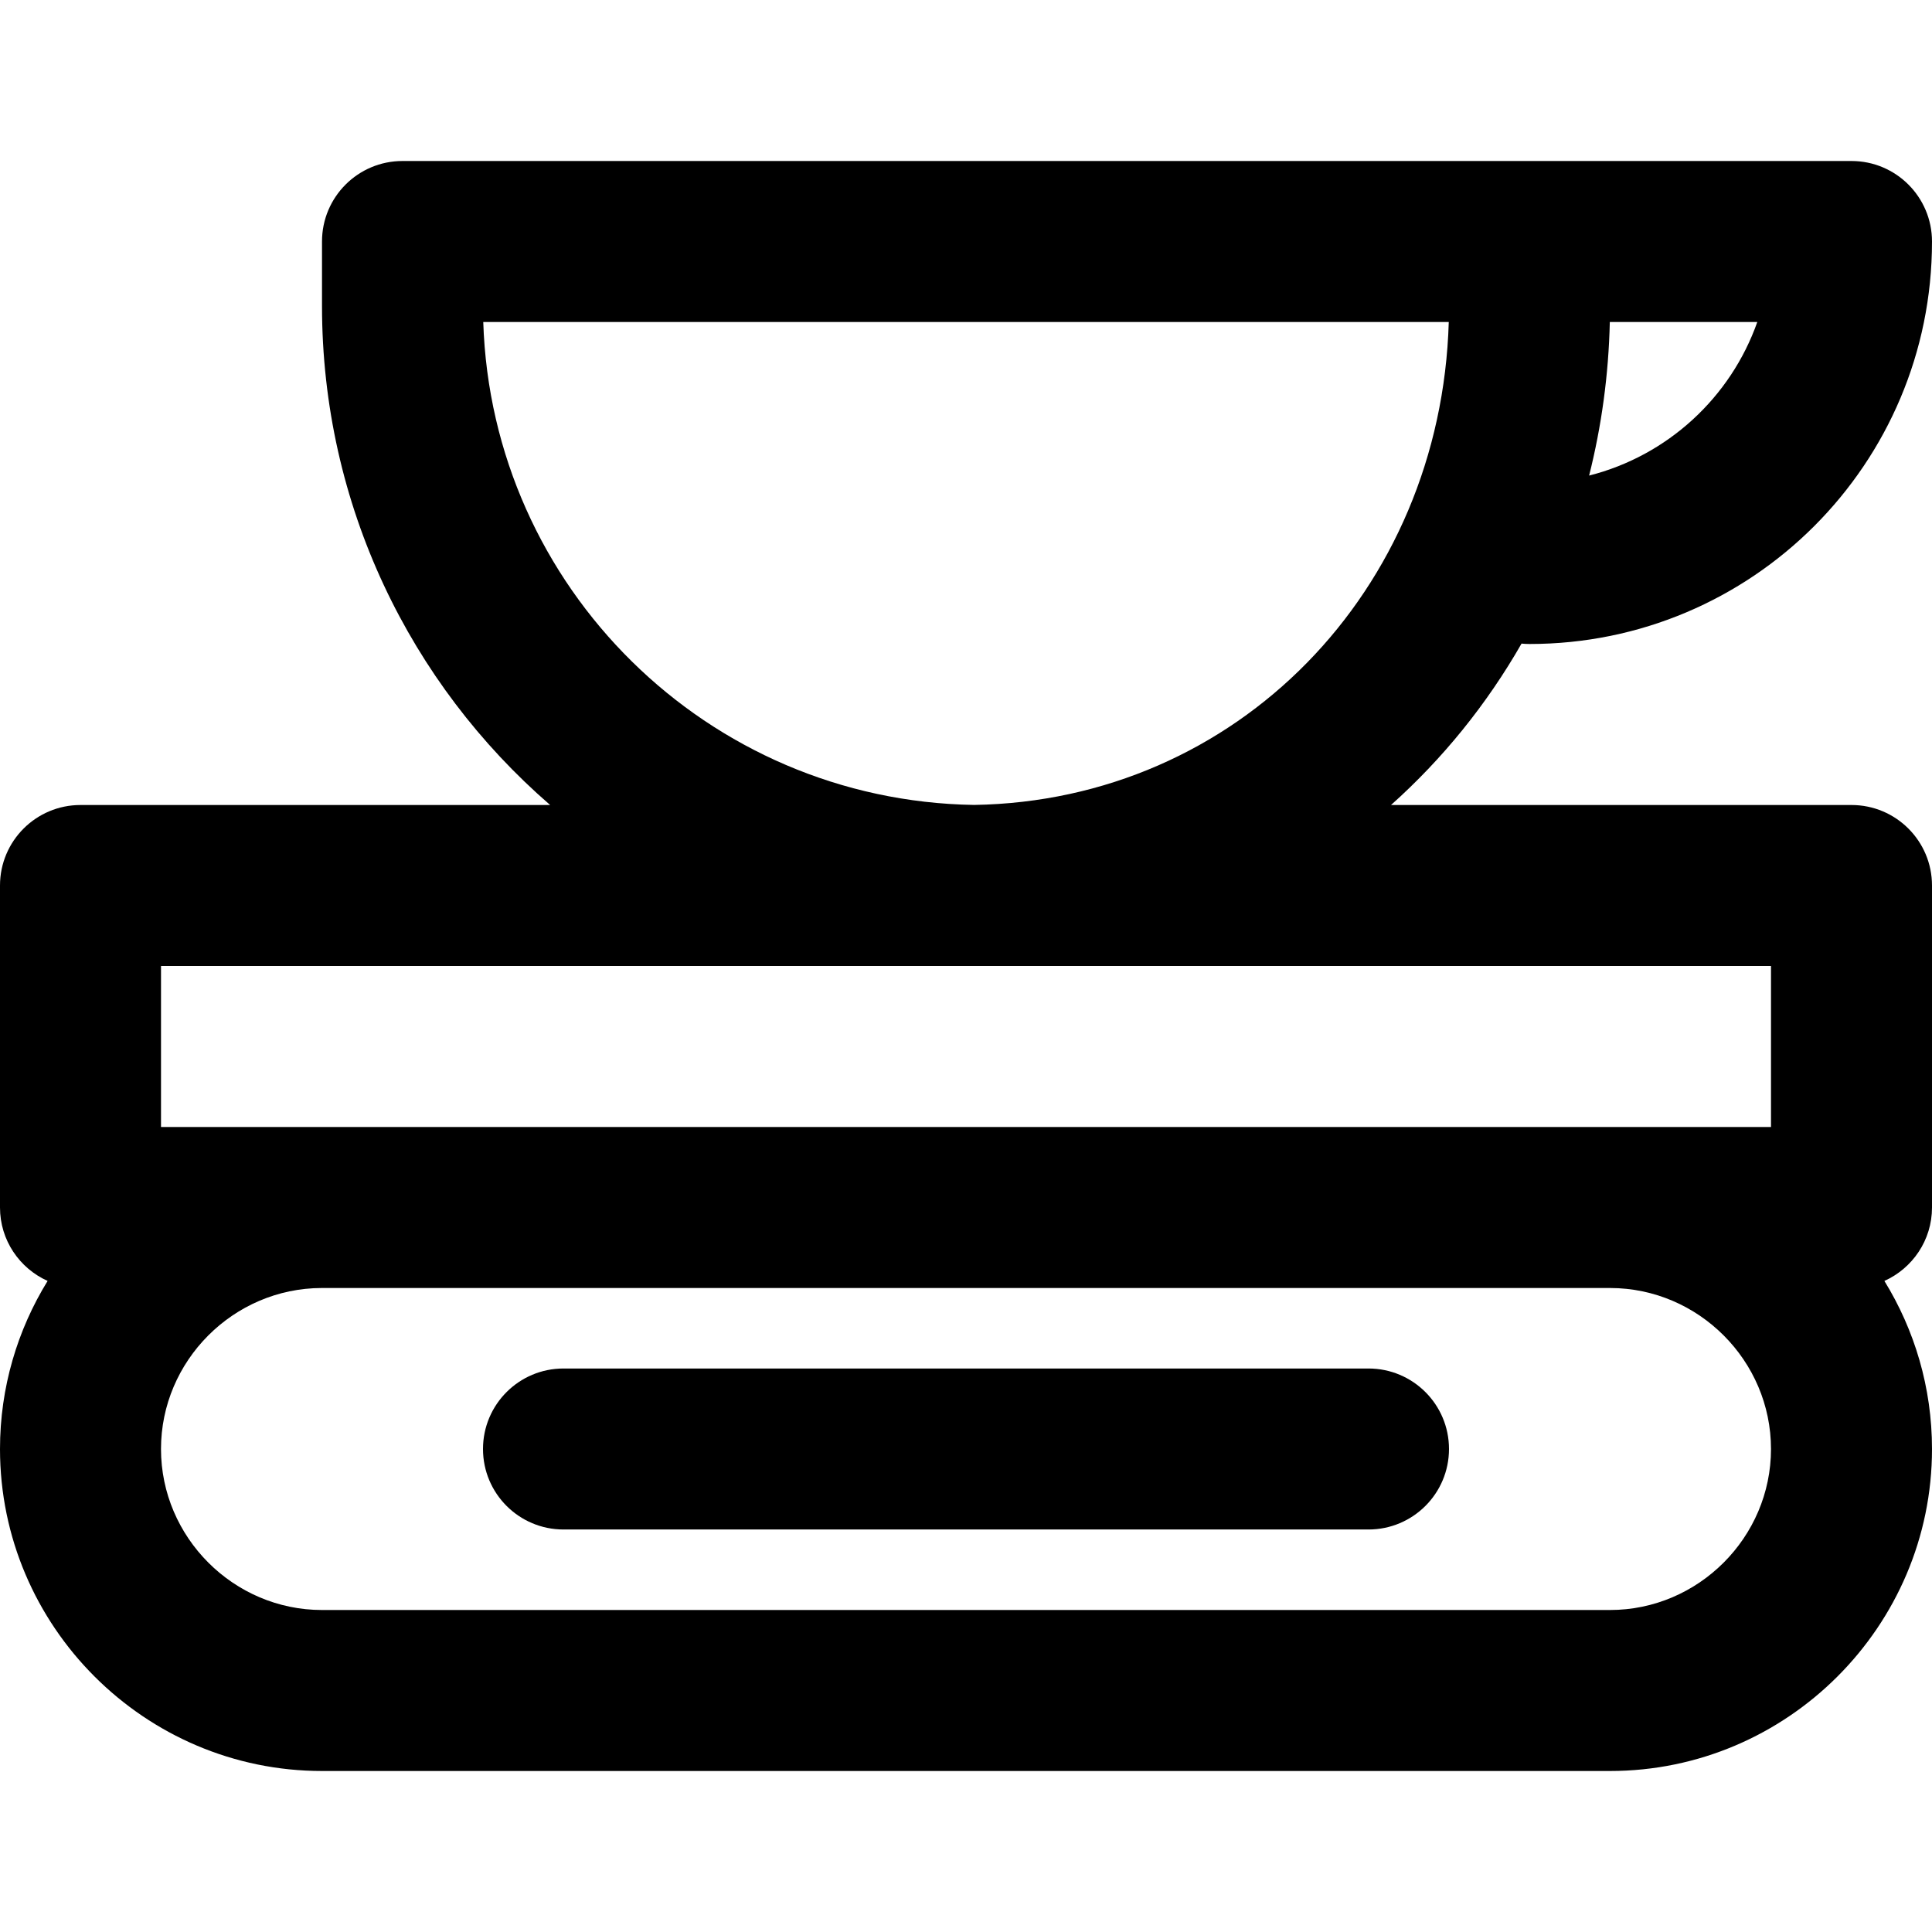 <?xml version="1.0" encoding="iso-8859-1"?>
<!-- Uploaded to: SVG Repo, www.svgrepo.com, Generator: SVG Repo Mixer Tools -->
<svg fill="#000000" height="800px" width="800px" version="1.1" id="Layer_1" xmlns="http://www.w3.org/2000/svg" xmlns:xlink="http://www.w3.org/1999/xlink" 
	 viewBox="0 0 512 512" xml:space="preserve">
<g>
	<g>
		<g>
			<path d="M362.667,362.667H149.333C137.551,362.667,128,372.218,128,384c0,11.782,9.551,21.333,21.333,21.333h213.333
				c11.782,0,21.333-9.551,21.333-21.333C384,372.218,374.449,362.667,362.667,362.667z"/>
			<path d="M490.667,213.335H368.632c13.669-12.208,25.362-26.64,34.593-42.775c0.694,0.068,1.396,0.106,2.108,0.106
				C464.283,170.667,512,122.95,512,64c0-11.782-9.551-21.333-21.333-21.333h-85.333H106.667c-11.782,0-21.333,9.551-21.333,21.333
				v17.067c0,52.83,23.43,100.192,60.461,132.269H21.333C9.551,213.335,0,222.887,0,234.669v85.333
				c0,8.674,5.185,16.123,12.617,19.458C4.624,352.442,0,367.699,0,384c0,46.982,38.351,85.333,85.333,85.333h341.333
				C473.649,469.333,512,430.982,512,384c0-16.301-4.624-31.558-12.617-44.54c7.432-3.335,12.617-10.784,12.617-19.458v-85.333
				C512,222.887,502.449,213.335,490.667,213.335z M421.132,126.031c3.279-13.016,5.168-26.639,5.485-40.698h39.085
				C458.644,105.345,441.926,120.764,421.132,126.031z M128.068,85.333h255.87c-2.081,71.3-56.187,126.872-125.81,127.983
				C187.497,212.196,130.298,155.69,128.068,85.333z M42.667,256.002h426.667v42.667h-42.583c-0.028,0-0.056-0.002-0.084-0.002
				H85.333c-0.028,0-0.056,0.002-0.084,0.002H42.667V256.002z M426.667,426.667H85.333c-23.418,0-42.667-19.249-42.667-42.667
				c0-23.39,19.203-42.619,42.583-42.665h341.5c23.38,0.046,42.583,19.275,42.583,42.665
				C469.333,407.418,450.085,426.667,426.667,426.667z"/>
		</g>
	</g>
</g>
</svg>